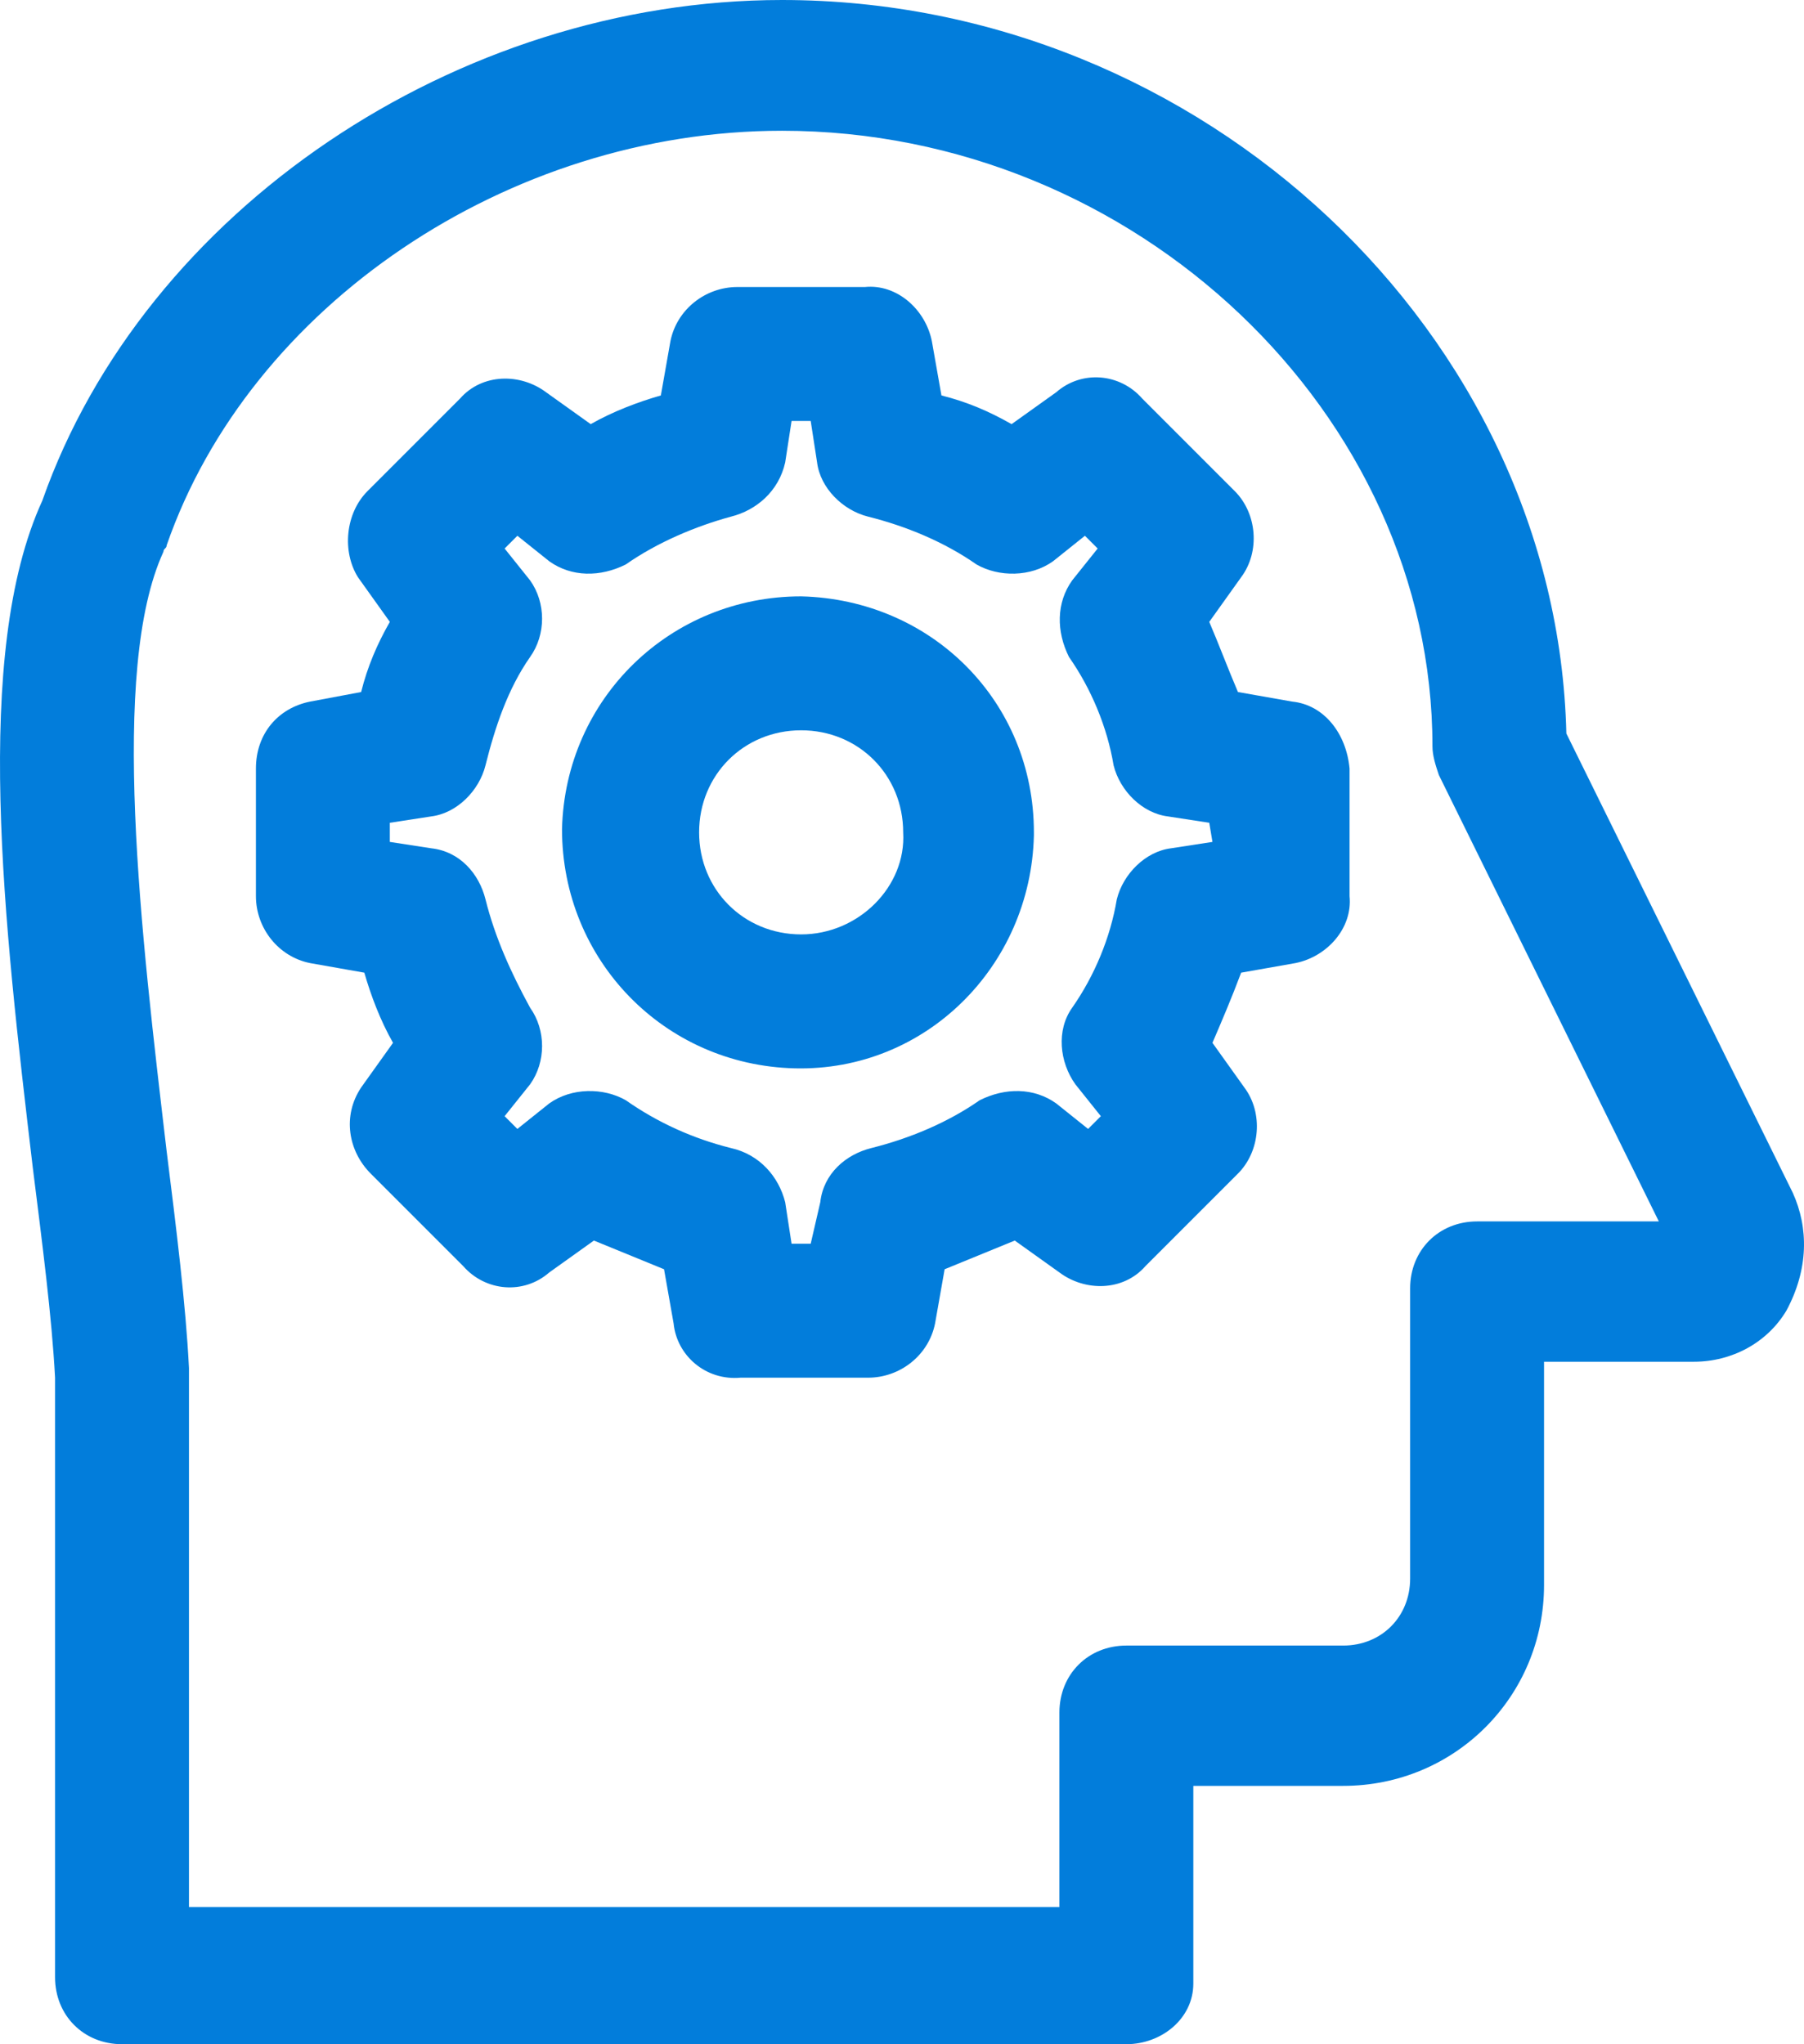 <?xml version="1.0" encoding="utf-8"?>
<!-- Generator: Adobe Illustrator 15.1.0, SVG Export Plug-In . SVG Version: 6.00 Build 0)  -->
<!DOCTYPE svg PUBLIC "-//W3C//DTD SVG 1.1//EN" "http://www.w3.org/Graphics/SVG/1.1/DTD/svg11.dtd">
<svg version="1.1" id="Layer_1" xmlns="http://www.w3.org/2000/svg" xmlns:xlink="http://www.w3.org/1999/xlink" x="0px" y="0px"
	 width="611.783px" height="693.095px" viewBox="-0.29 49.993 611.783 693.095"
	 enable-background="new -0.29 49.993 611.783 693.095" xml:space="preserve">
<title>09</title>
<g>
	<path fill="#027DDB" d="M607.675,454.389l-76.771-155.703C527.661,163.526,407.64,49.993,264.912,49.993
		c-110.29,0-216.254,71.364-250.855,169.759c-23.788,51.901-12.976,143.81-3.244,225.986c3.244,25.951,6.488,50.82,7.569,71.364
		v203.279c0,12.975,9.731,22.706,22.707,22.706h340.601c11.894,0,22.706-8.649,22.706-20.544v-1.081v-65.958h50.82
		c37.845,0,68.12-30.275,68.12-68.12v-75.688h50.819c12.976,0,24.869-6.487,31.357-17.301
		C613.081,480.339,613.081,466.282,607.675,454.389z M500.629,464.12c-12.976,0-22.707,9.731-22.707,22.707v98.396
		c0,12.976-9.731,22.707-22.706,22.707h-73.526c-12.976,0-22.707,9.731-22.707,22.706v65.958H63.795V513.858
		c-1.081-21.625-4.325-47.576-7.569-73.526c-8.65-73.526-19.463-163.272-1.081-203.279c0-1.082,1.081-1.082,1.081-2.163
		C84.339,153.795,171.922,94.325,264.912,94.325c120.021,0,220.58,96.233,220.58,208.686c0,3.244,1.081,6.487,2.162,9.731
		l74.608,151.378H500.629z"/>
	<path fill="#027DDB" d="M437.915,287.873l-18.382-3.244c-3.243-7.569-6.487-16.219-9.731-23.788l10.813-15.138
		c6.487-8.65,5.406-21.625-2.163-29.194l-31.356-31.357c-7.569-8.65-20.545-9.731-29.194-2.163l-15.138,10.813
		c-7.569-4.325-15.139-7.569-23.788-9.731l-3.244-18.382c-2.163-10.813-11.894-19.463-22.707-18.381h-43.251
		c-10.813,0-20.544,7.569-22.707,18.381l-3.244,18.382c-7.569,2.163-16.219,5.406-23.788,9.731l-15.138-10.813
		c-8.65-6.487-21.625-6.487-29.194,2.163l-31.357,31.357c-7.569,7.569-8.65,20.544-3.244,29.194l10.813,15.138
		c-4.325,7.569-7.569,15.138-9.731,23.788l-17.3,3.244c-10.813,2.162-18.381,10.813-18.381,22.707v43.251
		c0,10.813,7.569,20.544,18.381,22.707l18.382,3.244c2.163,7.569,5.406,16.219,9.731,23.789l-10.813,15.138
		c-6.487,9.731-4.325,21.625,3.244,29.194l31.357,31.356c7.569,8.65,20.544,9.731,29.194,2.163l15.138-10.813l23.788,9.731
		l3.244,18.382c1.081,10.813,10.813,19.463,22.707,18.382h43.251c10.813,0,20.544-7.569,22.707-18.382l3.244-18.382l23.788-9.731
		l15.138,10.813c8.65,6.487,21.625,6.487,29.194-2.163l31.356-31.356c7.569-7.569,8.65-20.545,2.163-29.194l-10.813-15.138
		c3.243-7.569,6.487-15.138,9.731-23.789l18.381-3.244c10.813-2.163,19.463-11.894,18.382-22.707V310.58
		C456.297,298.686,448.728,288.954,437.915,287.873z M410.884,335.449l-14.057,2.163c-8.65,1.081-16.22,8.65-18.382,17.3
		c-2.163,12.975-7.569,25.951-15.138,36.763c-5.406,7.569-4.325,18.382,1.081,25.95l8.65,10.813l-4.325,4.325l-10.813-8.65
		c-7.569-5.406-17.301-5.406-25.951-1.081c-10.813,7.568-23.788,12.975-36.763,16.219c-8.65,2.162-16.219,8.65-17.301,18.382
		l-3.244,14.057h-6.488l-2.162-14.057c-2.163-8.65-8.65-16.22-18.382-18.382c-12.975-3.244-24.869-8.65-35.682-16.219
		c-7.569-4.325-18.381-4.325-25.95,1.081l-10.813,8.65l-4.325-4.325l8.65-10.813c5.406-7.568,5.406-18.381,0-25.95
		c-6.488-11.894-11.894-23.788-15.138-36.763c-2.163-8.65-8.65-16.219-18.382-17.3l-14.057-2.163v-6.488l14.057-2.163
		c8.65-1.081,16.219-8.65,18.382-17.3c3.244-12.975,7.569-25.95,15.138-36.763c5.406-7.569,5.406-18.381,0-25.951l-8.65-10.813
		l4.325-4.325l10.813,8.65c7.569,5.406,17.3,5.406,25.95,1.081c10.813-7.569,23.788-12.975,35.682-16.219
		c8.65-2.163,16.219-8.65,18.382-18.382l2.162-14.057h6.488l2.163,14.057c1.081,8.65,8.65,16.219,17.3,18.382
		c12.975,3.244,25.951,8.65,36.763,16.219c7.569,4.325,18.382,4.325,25.951-1.081l10.813-8.65l4.325,4.325l-8.65,10.813
		c-5.406,7.569-5.406,17.301-1.081,25.951c7.568,10.813,12.975,23.788,15.138,36.763c2.162,8.65,9.731,16.219,18.382,17.3
		l14.057,2.163L410.884,335.449z"/>
	<path fill="#027DDB" d="M271.399,252.191c-44.332,0-80.014,34.601-81.096,78.933c0,44.333,34.601,80.014,78.933,81.095
		c44.333,1.082,80.014-34.601,81.095-78.933c0,0,0,0,0-1.081C350.332,287.873,315.731,253.272,271.399,252.191z M271.399,366.806
		c-19.463,0-34.601-15.138-34.601-34.601s15.138-34.601,34.601-34.601S306,312.742,306,332.205
		C307.081,350.586,290.862,366.806,271.399,366.806z"/>
</g>
</svg>
